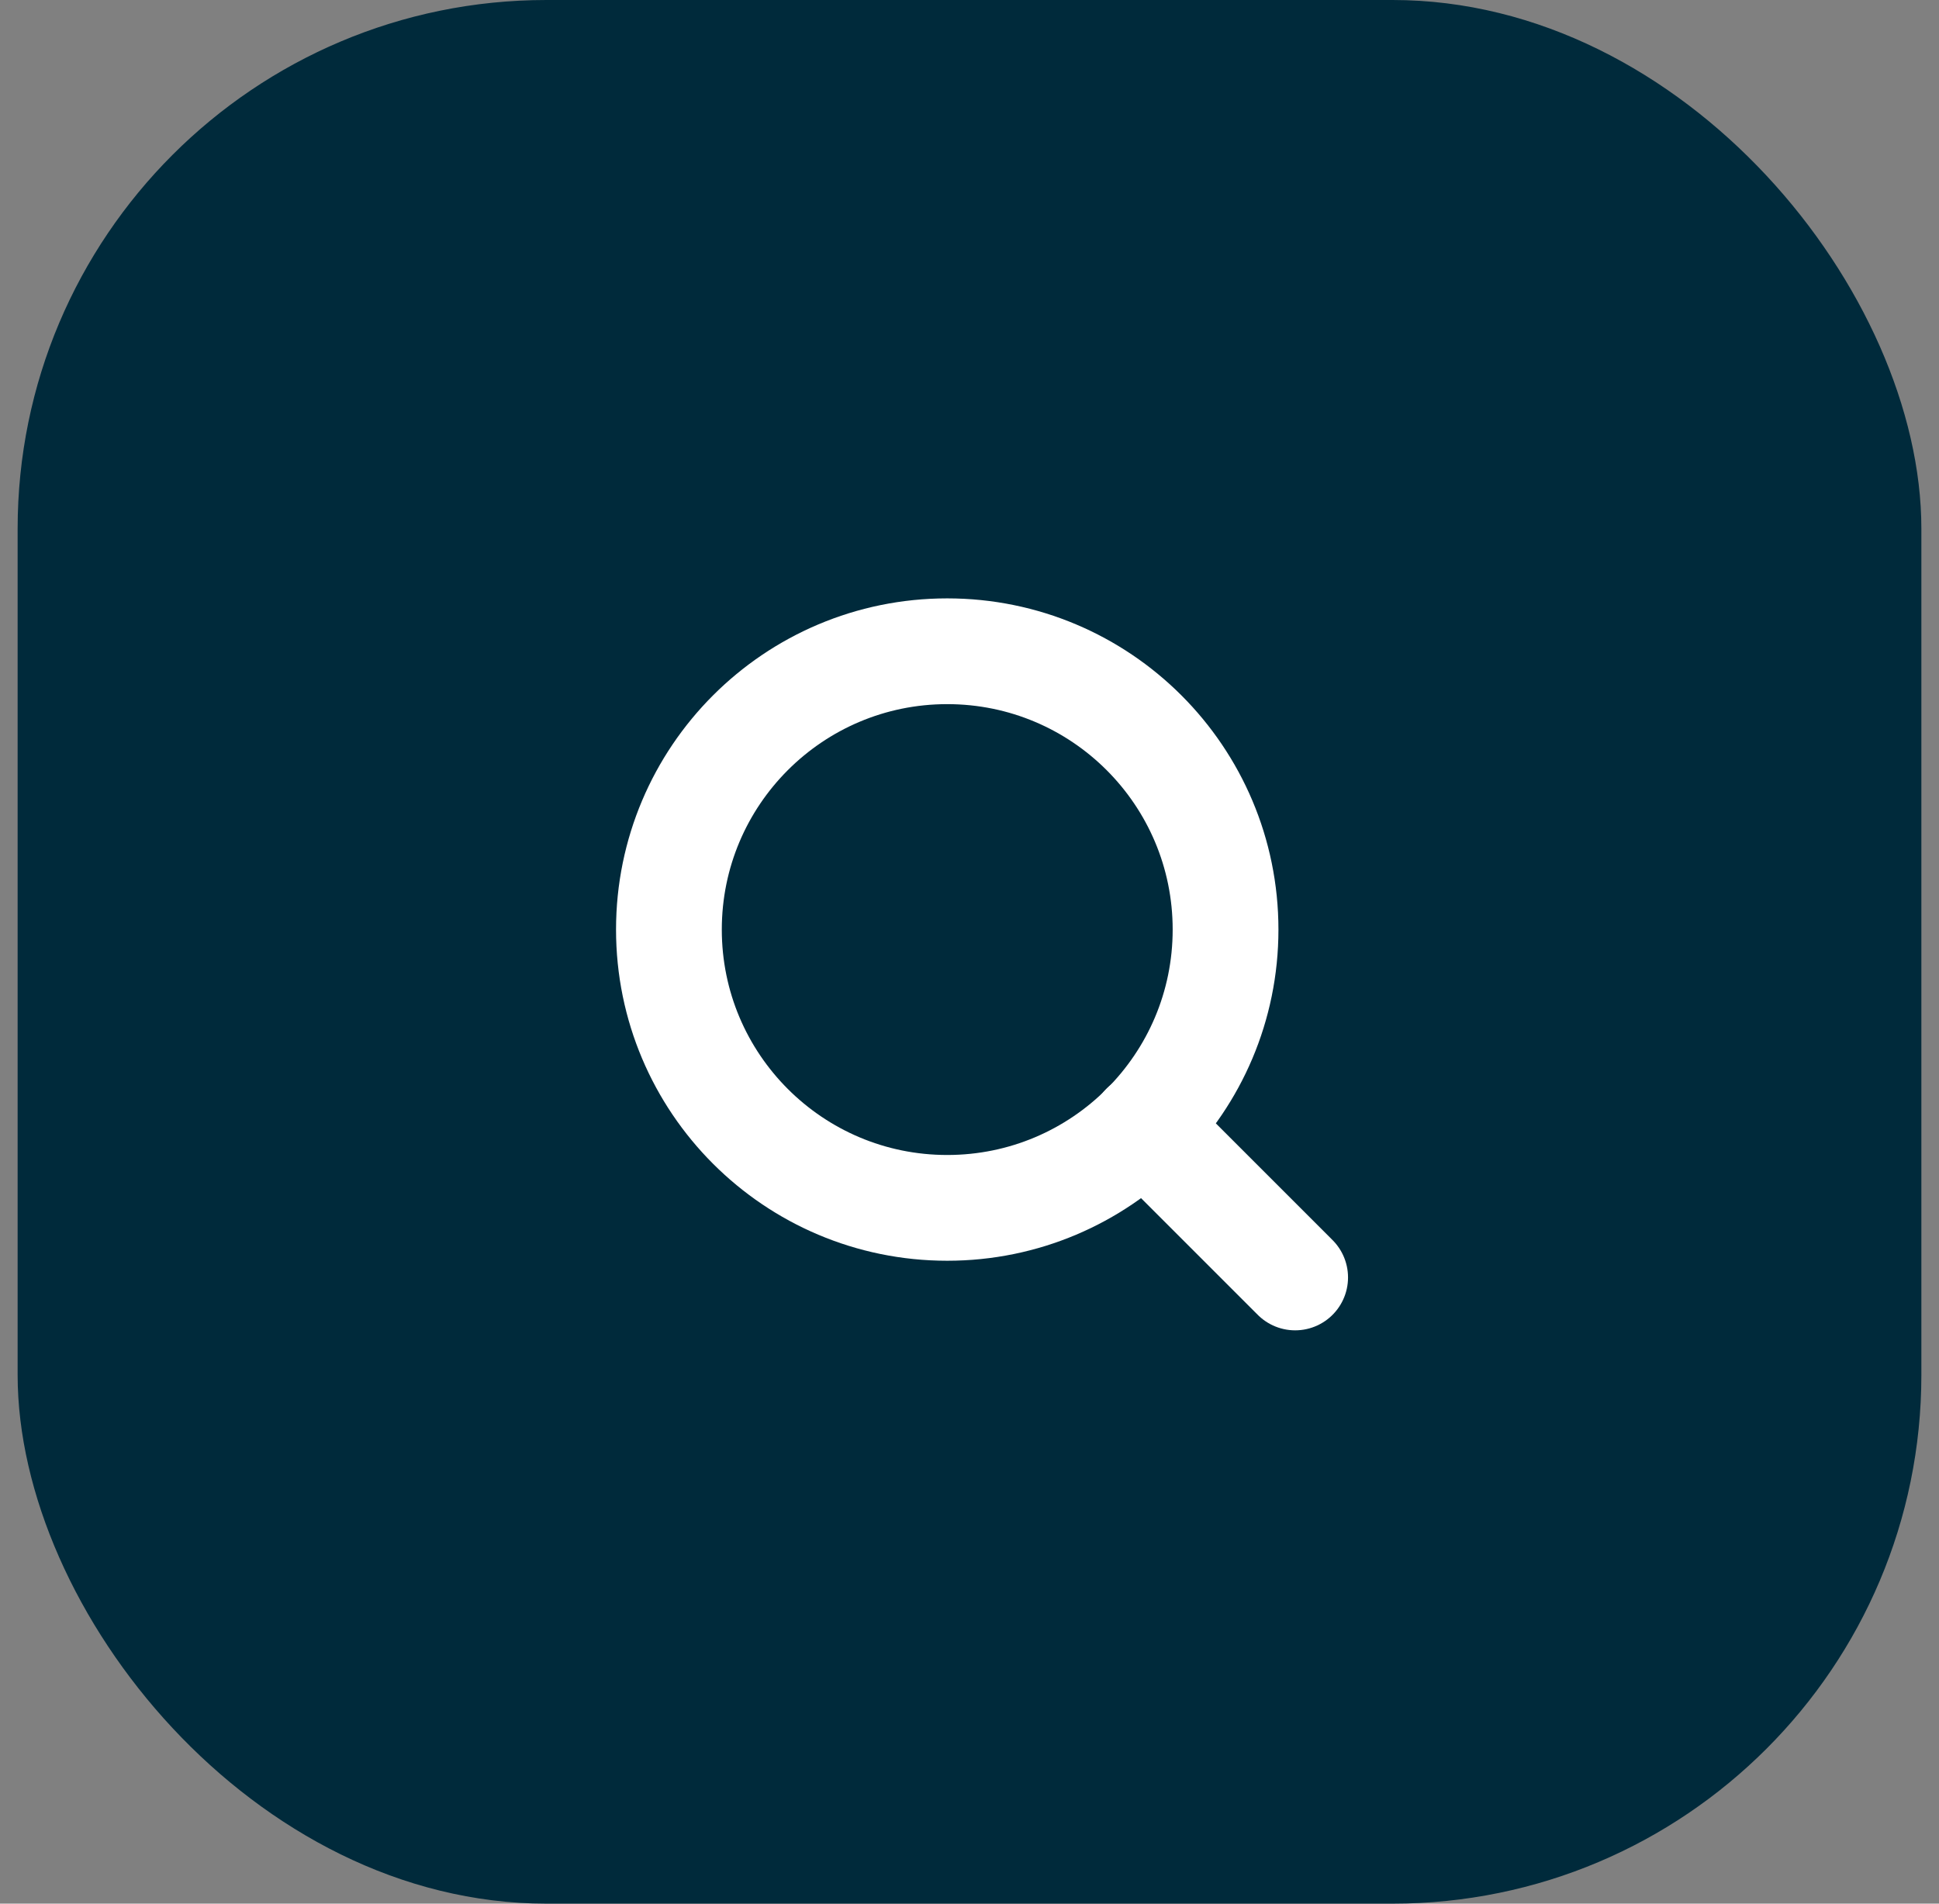<svg width="55" height="54" viewBox="0 0 55 54" fill="none" xmlns="http://www.w3.org/2000/svg">
<rect x="0" y="0" width="55" height="54" fill="#808080" stroke="none"/>
<rect x="0.5" width="54" height="54" rx="15" fill="#002A3B"/>
<path d="M26.868 34.263C31.229 34.263 34.763 30.729 34.763 26.369C34.763 22.008 31.229 18.474 26.868 18.474C22.508 18.474 18.974 22.008 18.974 26.369C18.974 30.729 22.508 34.263 26.868 34.263Z" stroke="white" stroke-width="3" stroke-linecap="round" stroke-linejoin="round"/>
<path d="M36.737 36.237L32.444 31.944" stroke="white" stroke-width="3" stroke-linecap="round" stroke-linejoin="round"/>
</svg>
